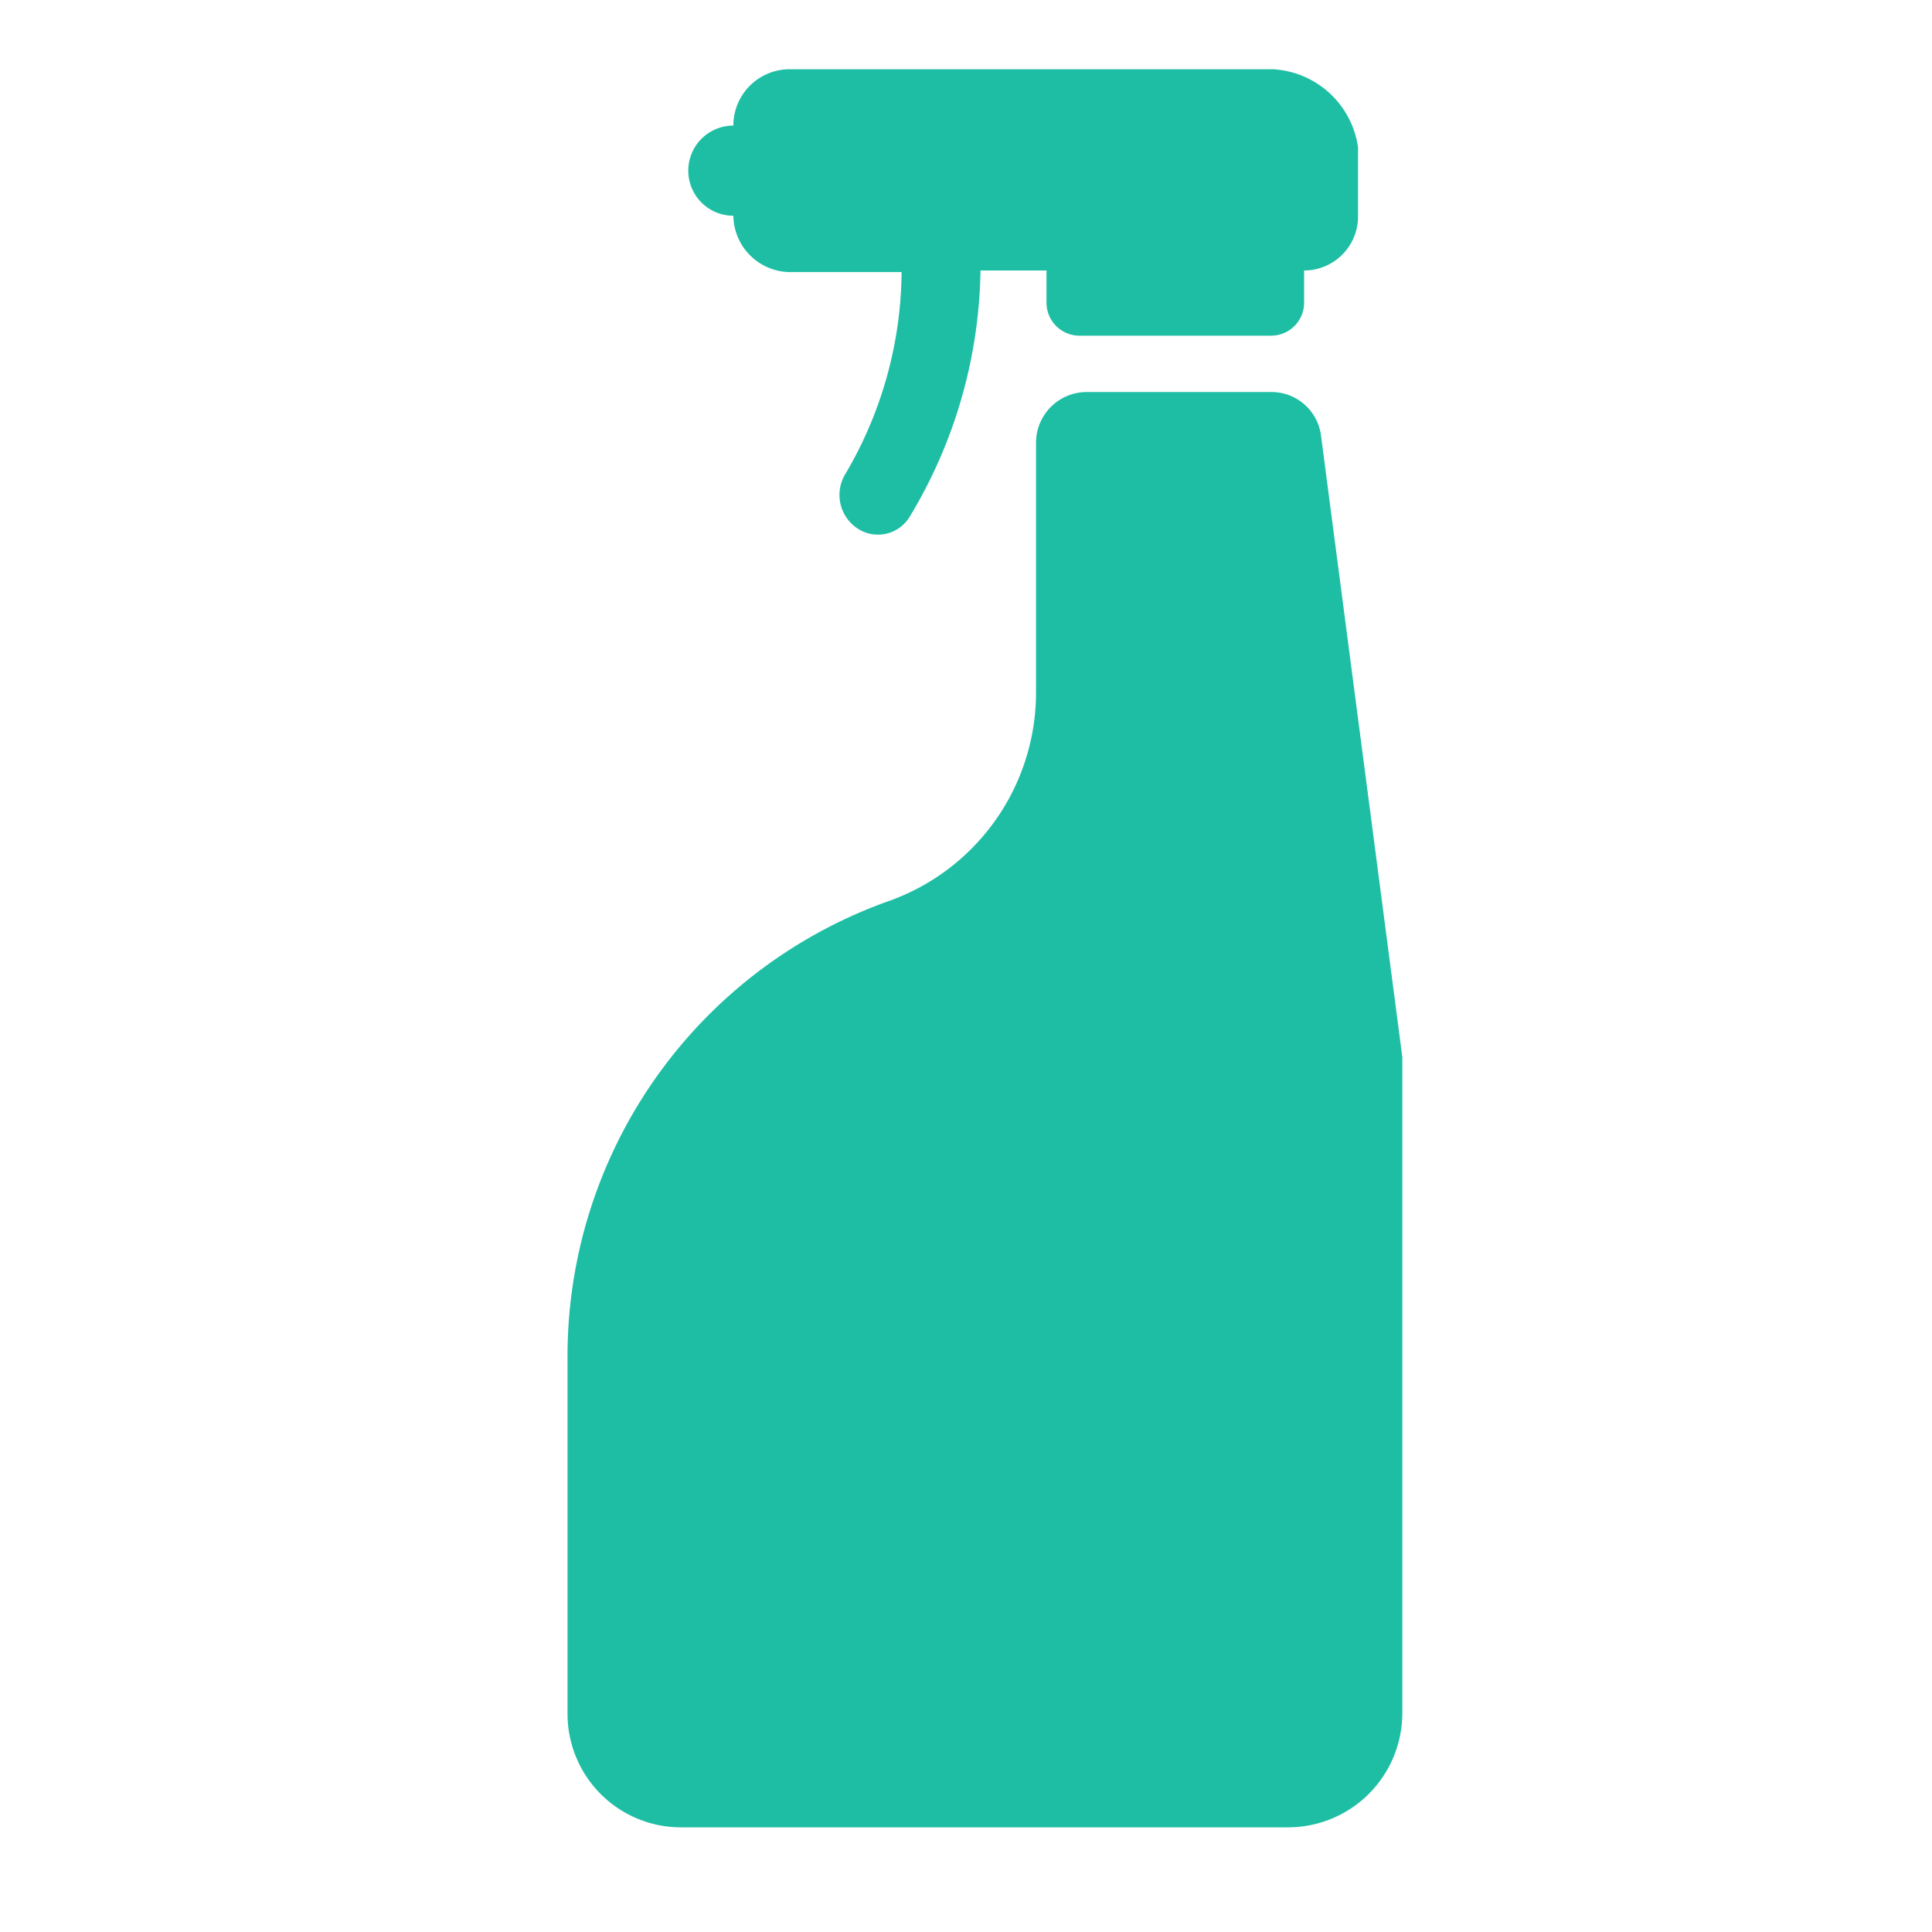 <svg data-name="Layer 1" xmlns="http://www.w3.org/2000/svg" viewBox="0 0 24 24"><g data-name="ic clean"><path fill="#1ebea5" d="M16.41 5.41a.62.62 0 0 0-.61-.54h-2.31a.63.63 0 0 0-.62.63v3.1a2.75 2.75 0 0 1-1.82 2.59 6 6 0 0 0-4 5.7v4.4a1.41 1.41 0 0 0 1.4 1.41H16a1.42 1.42 0 0 0 1.42-1.41v-8.16z"/><path data-name="Shape" fill="#1ebea5" d="M15.81.86h-6a.7.7 0 0 0-.7.7.56.56 0 0 0-.56.56.56.56 0 0 0 .56.56.71.71 0 0 0 .7.7h1.39a5 5 0 0 1-.7 2.51.5.5 0 0 0 .16.68.46.46 0 0 0 .64-.15 6.08 6.08 0 0 0 .88-3.06H13v.4a.41.41 0 0 0 .41.41h2.38a.41.41 0 0 0 .41-.41v-.4a.67.67 0 0 0 .67-.67v-.86a1.13 1.13 0 0 0-1.06-.97z"/></g></svg>
